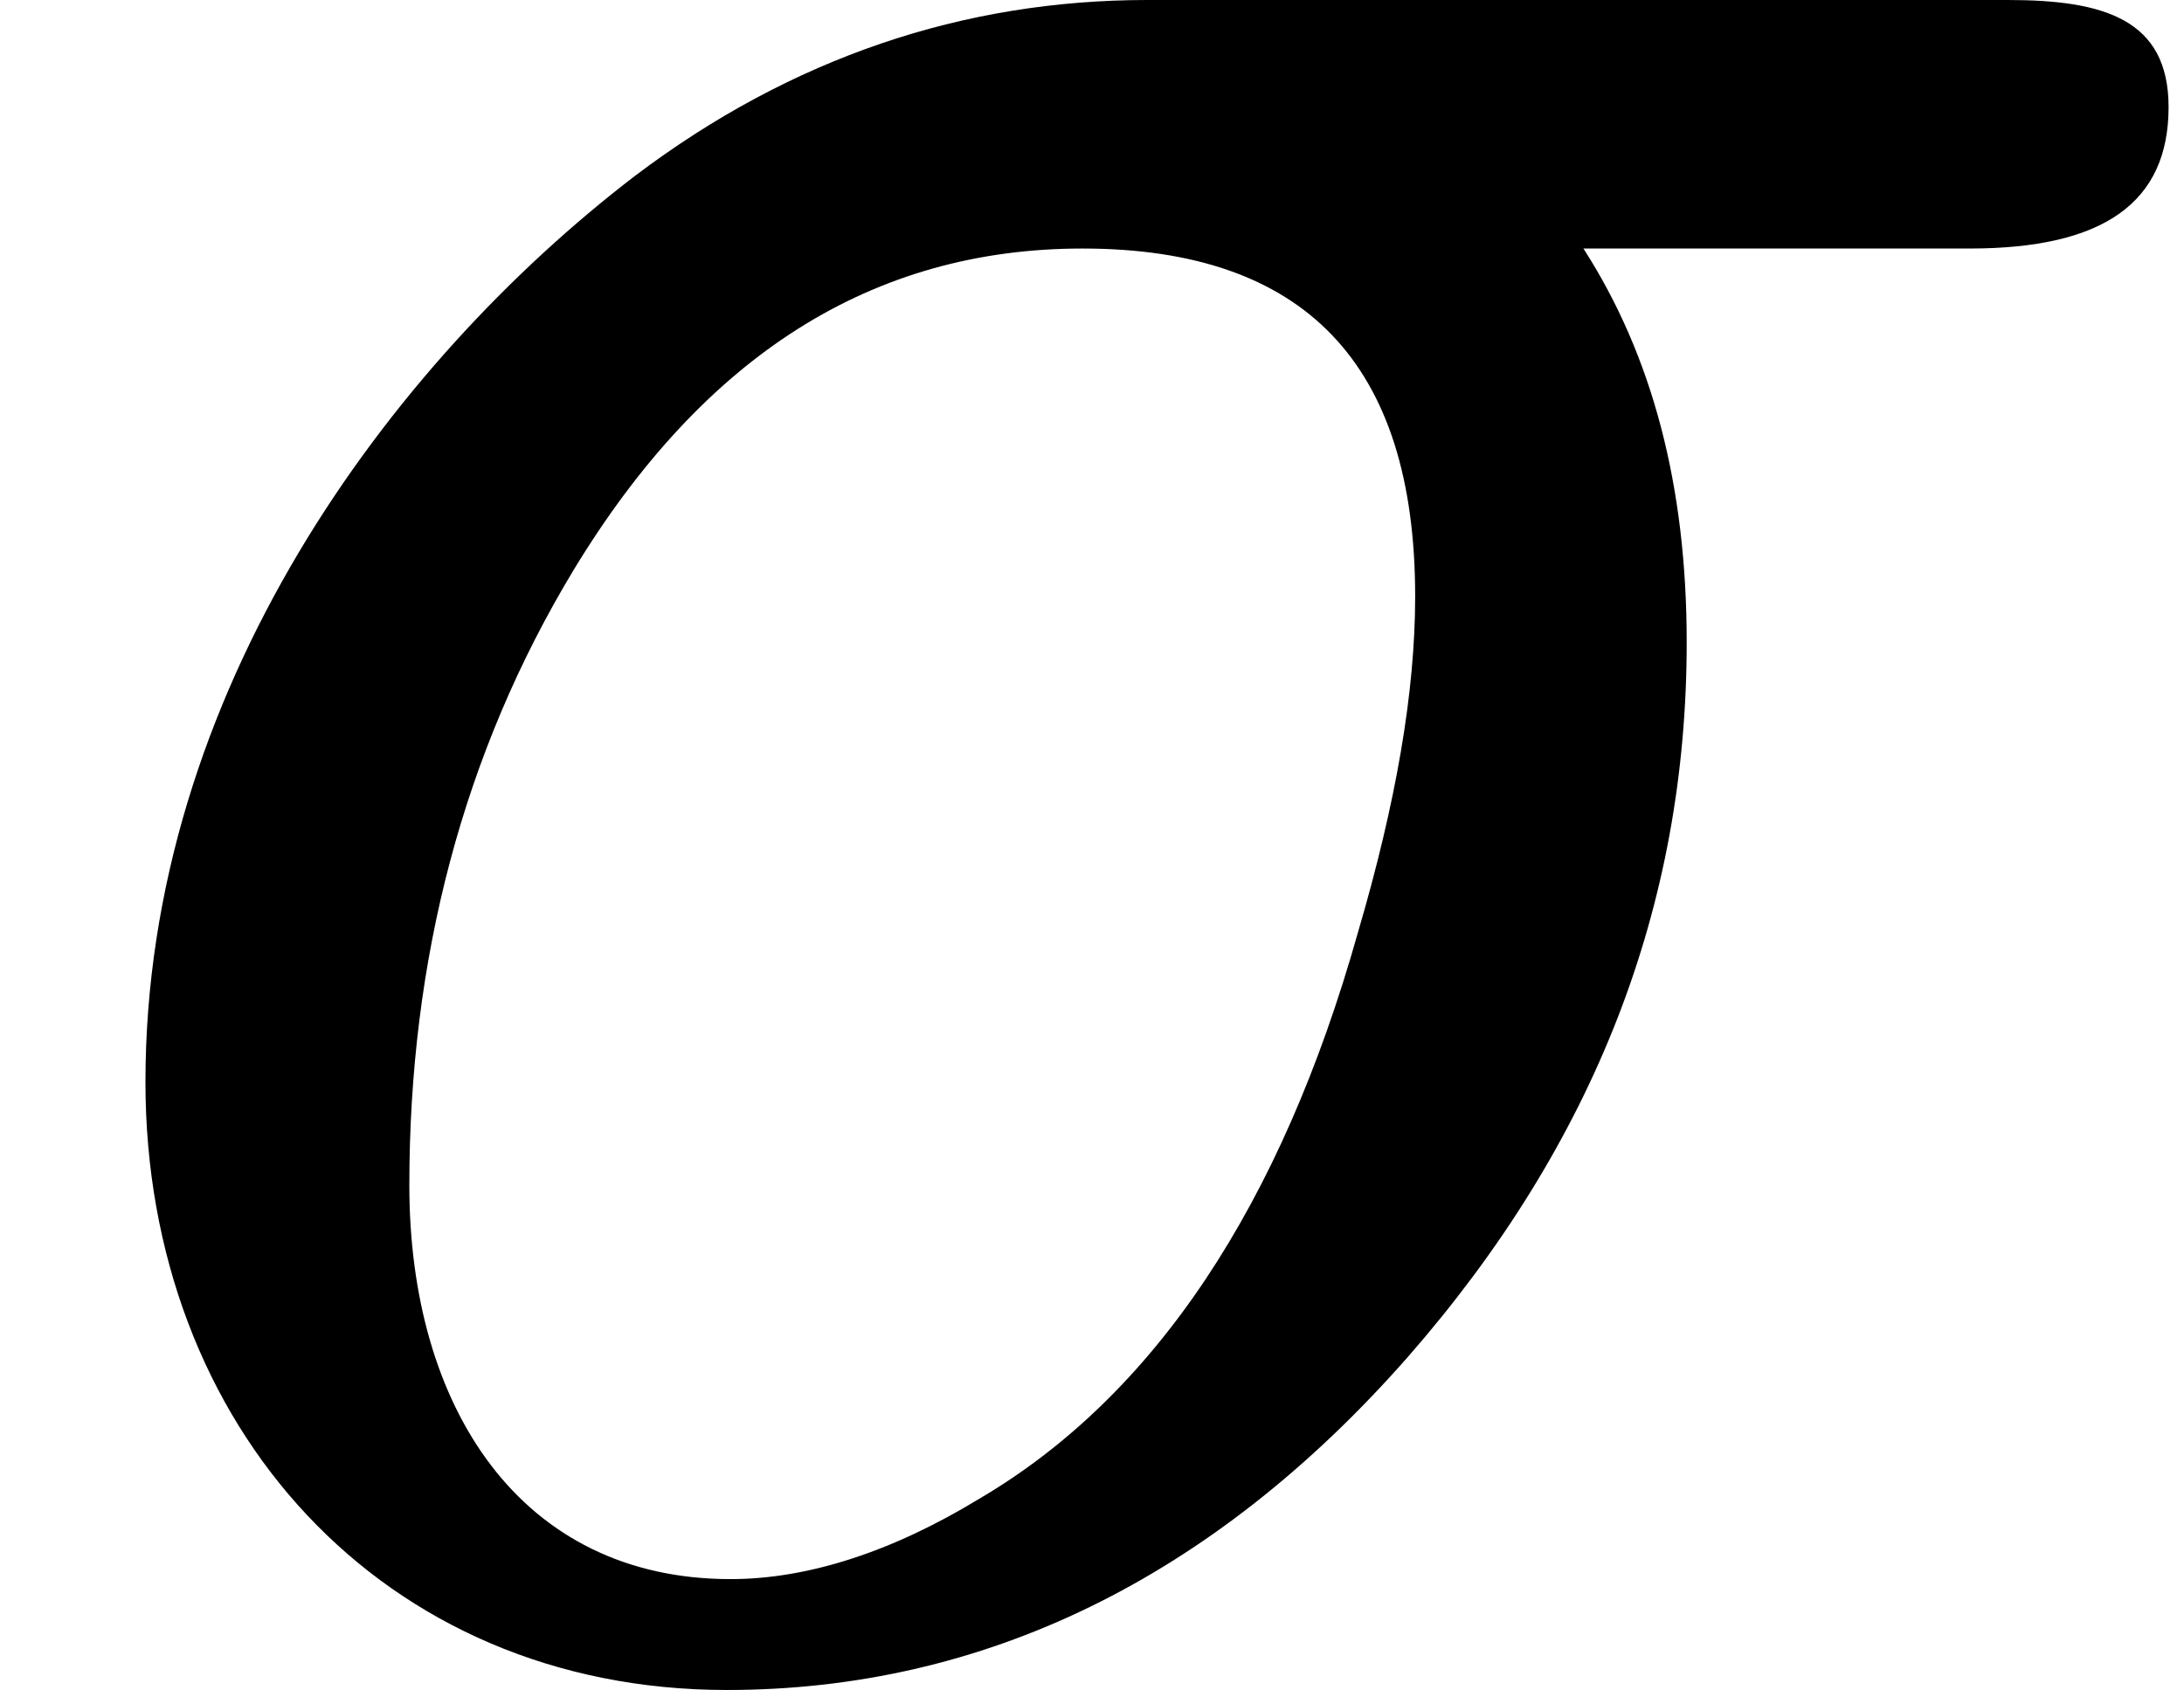 <svg xmlns="http://www.w3.org/2000/svg" xmlns:xlink="http://www.w3.org/1999/xlink" width="10.336" height="8" viewBox="0 -431 571 442"><defs><path id="a" d="M525 431H300c-48 0-93-15-134-46-64-49-128-135-128-237 0-90 62-159 152-159 67 0 127 29 178 87 49 56 73 118 73 187 0 41-9 75-27 103h101c35 0 52 12 52 37 0 23-17 28-42 28M107 121c0 59 14 113 43 161 34 56 78 84 133 84 58 0 87-30 87-91 0-25-5-54-15-88-20-71-53-121-99-148-23-14-45-21-65-21-55 0-84 45-84 103z"/></defs><g stroke="#000" stroke-width="0" data-mml-node="math" data-semantic-structure="0"><use xlink:href="#a" aria-level="0" data-c="1D70E" data-latex="\sigma" data-mml-node="mi" data-semantic-annotation="clearspeak:simple;nemeth:number;depth:1" data-semantic-attributes="latex:\sigma" data-semantic-font="italic" data-semantic-id="0" data-semantic-role="greekletter" data-semantic-type="identifier" data-speech-node="true" transform="scale(1 -1)"/></g></svg>